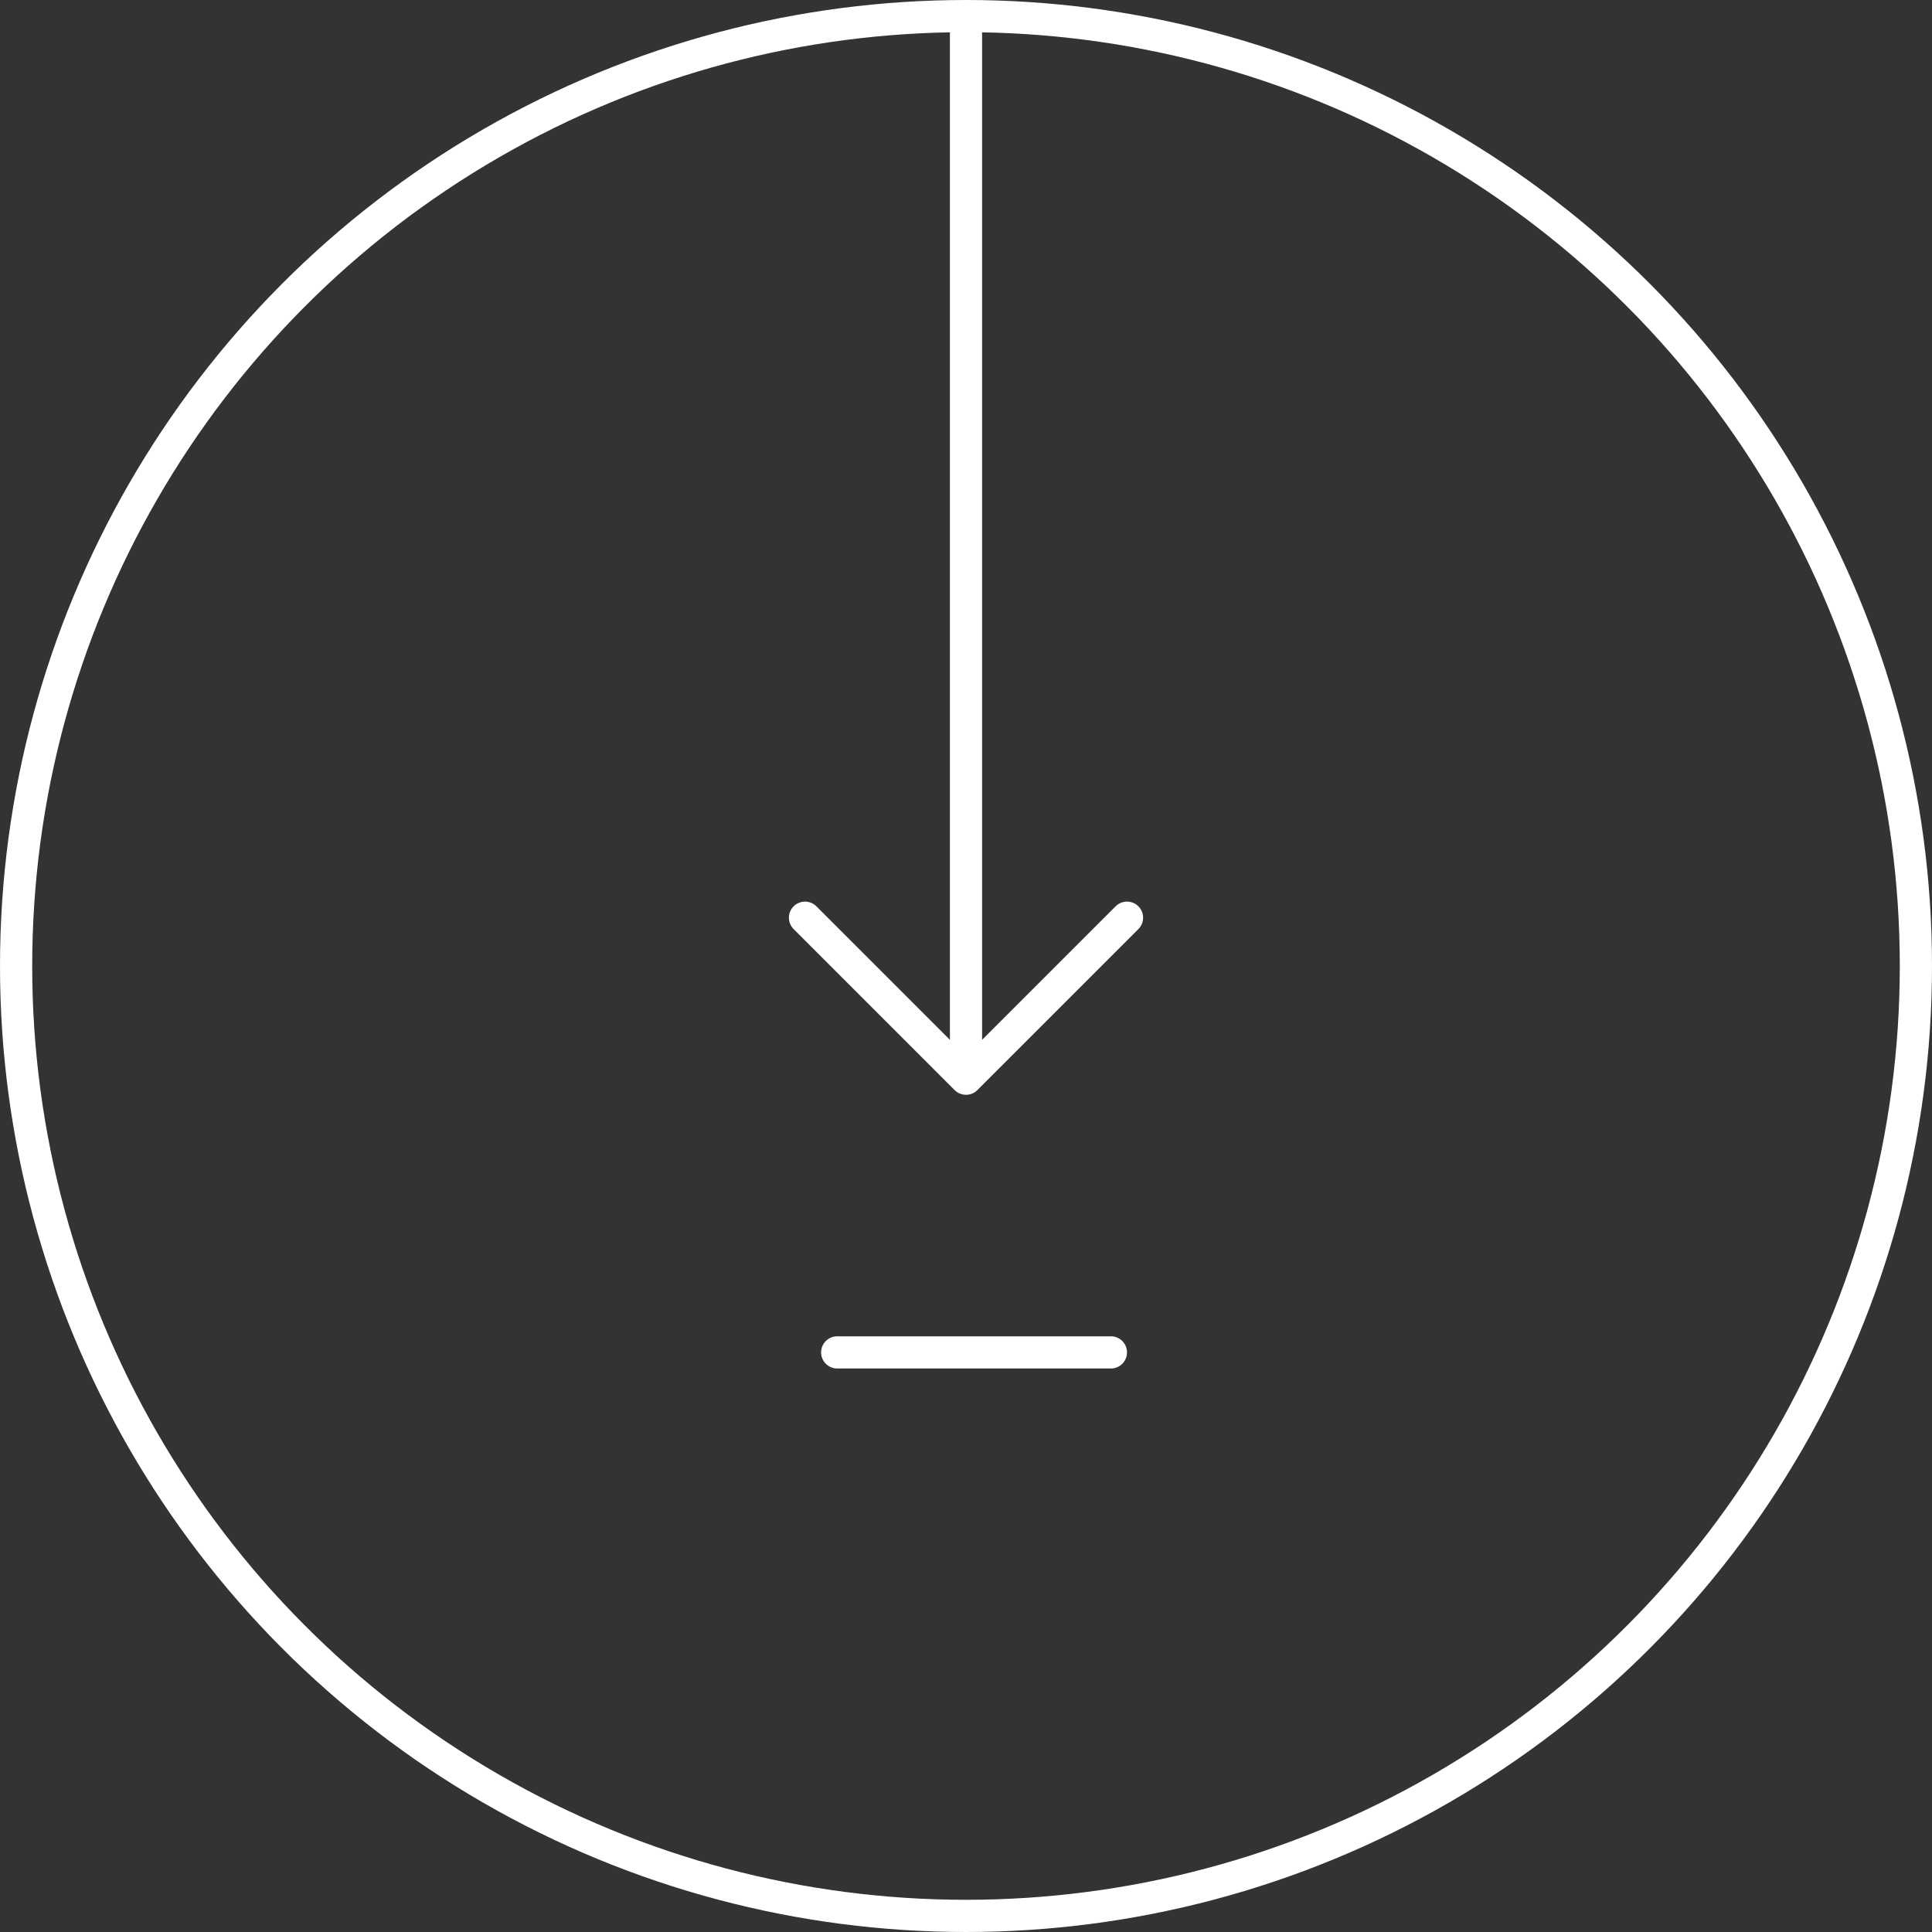 <svg width="60" height="60" viewBox="0 0 60 60" fill="none" xmlns="http://www.w3.org/2000/svg">
<rect x="0" y="0" width="60" height="60" fill="#333333" stroke="none"/>
<circle cx="30" cy="30" r="29.5" stroke="white"/>
<path d="M30 1V33.5M30 33.5L35 28.5M30 33.5L25 28.5" stroke="white" stroke-linecap="round" stroke-linejoin="round"/>
<path d="M26 42H34.5" stroke="white" stroke-linecap="round" stroke-linejoin="round"/>
</svg>
